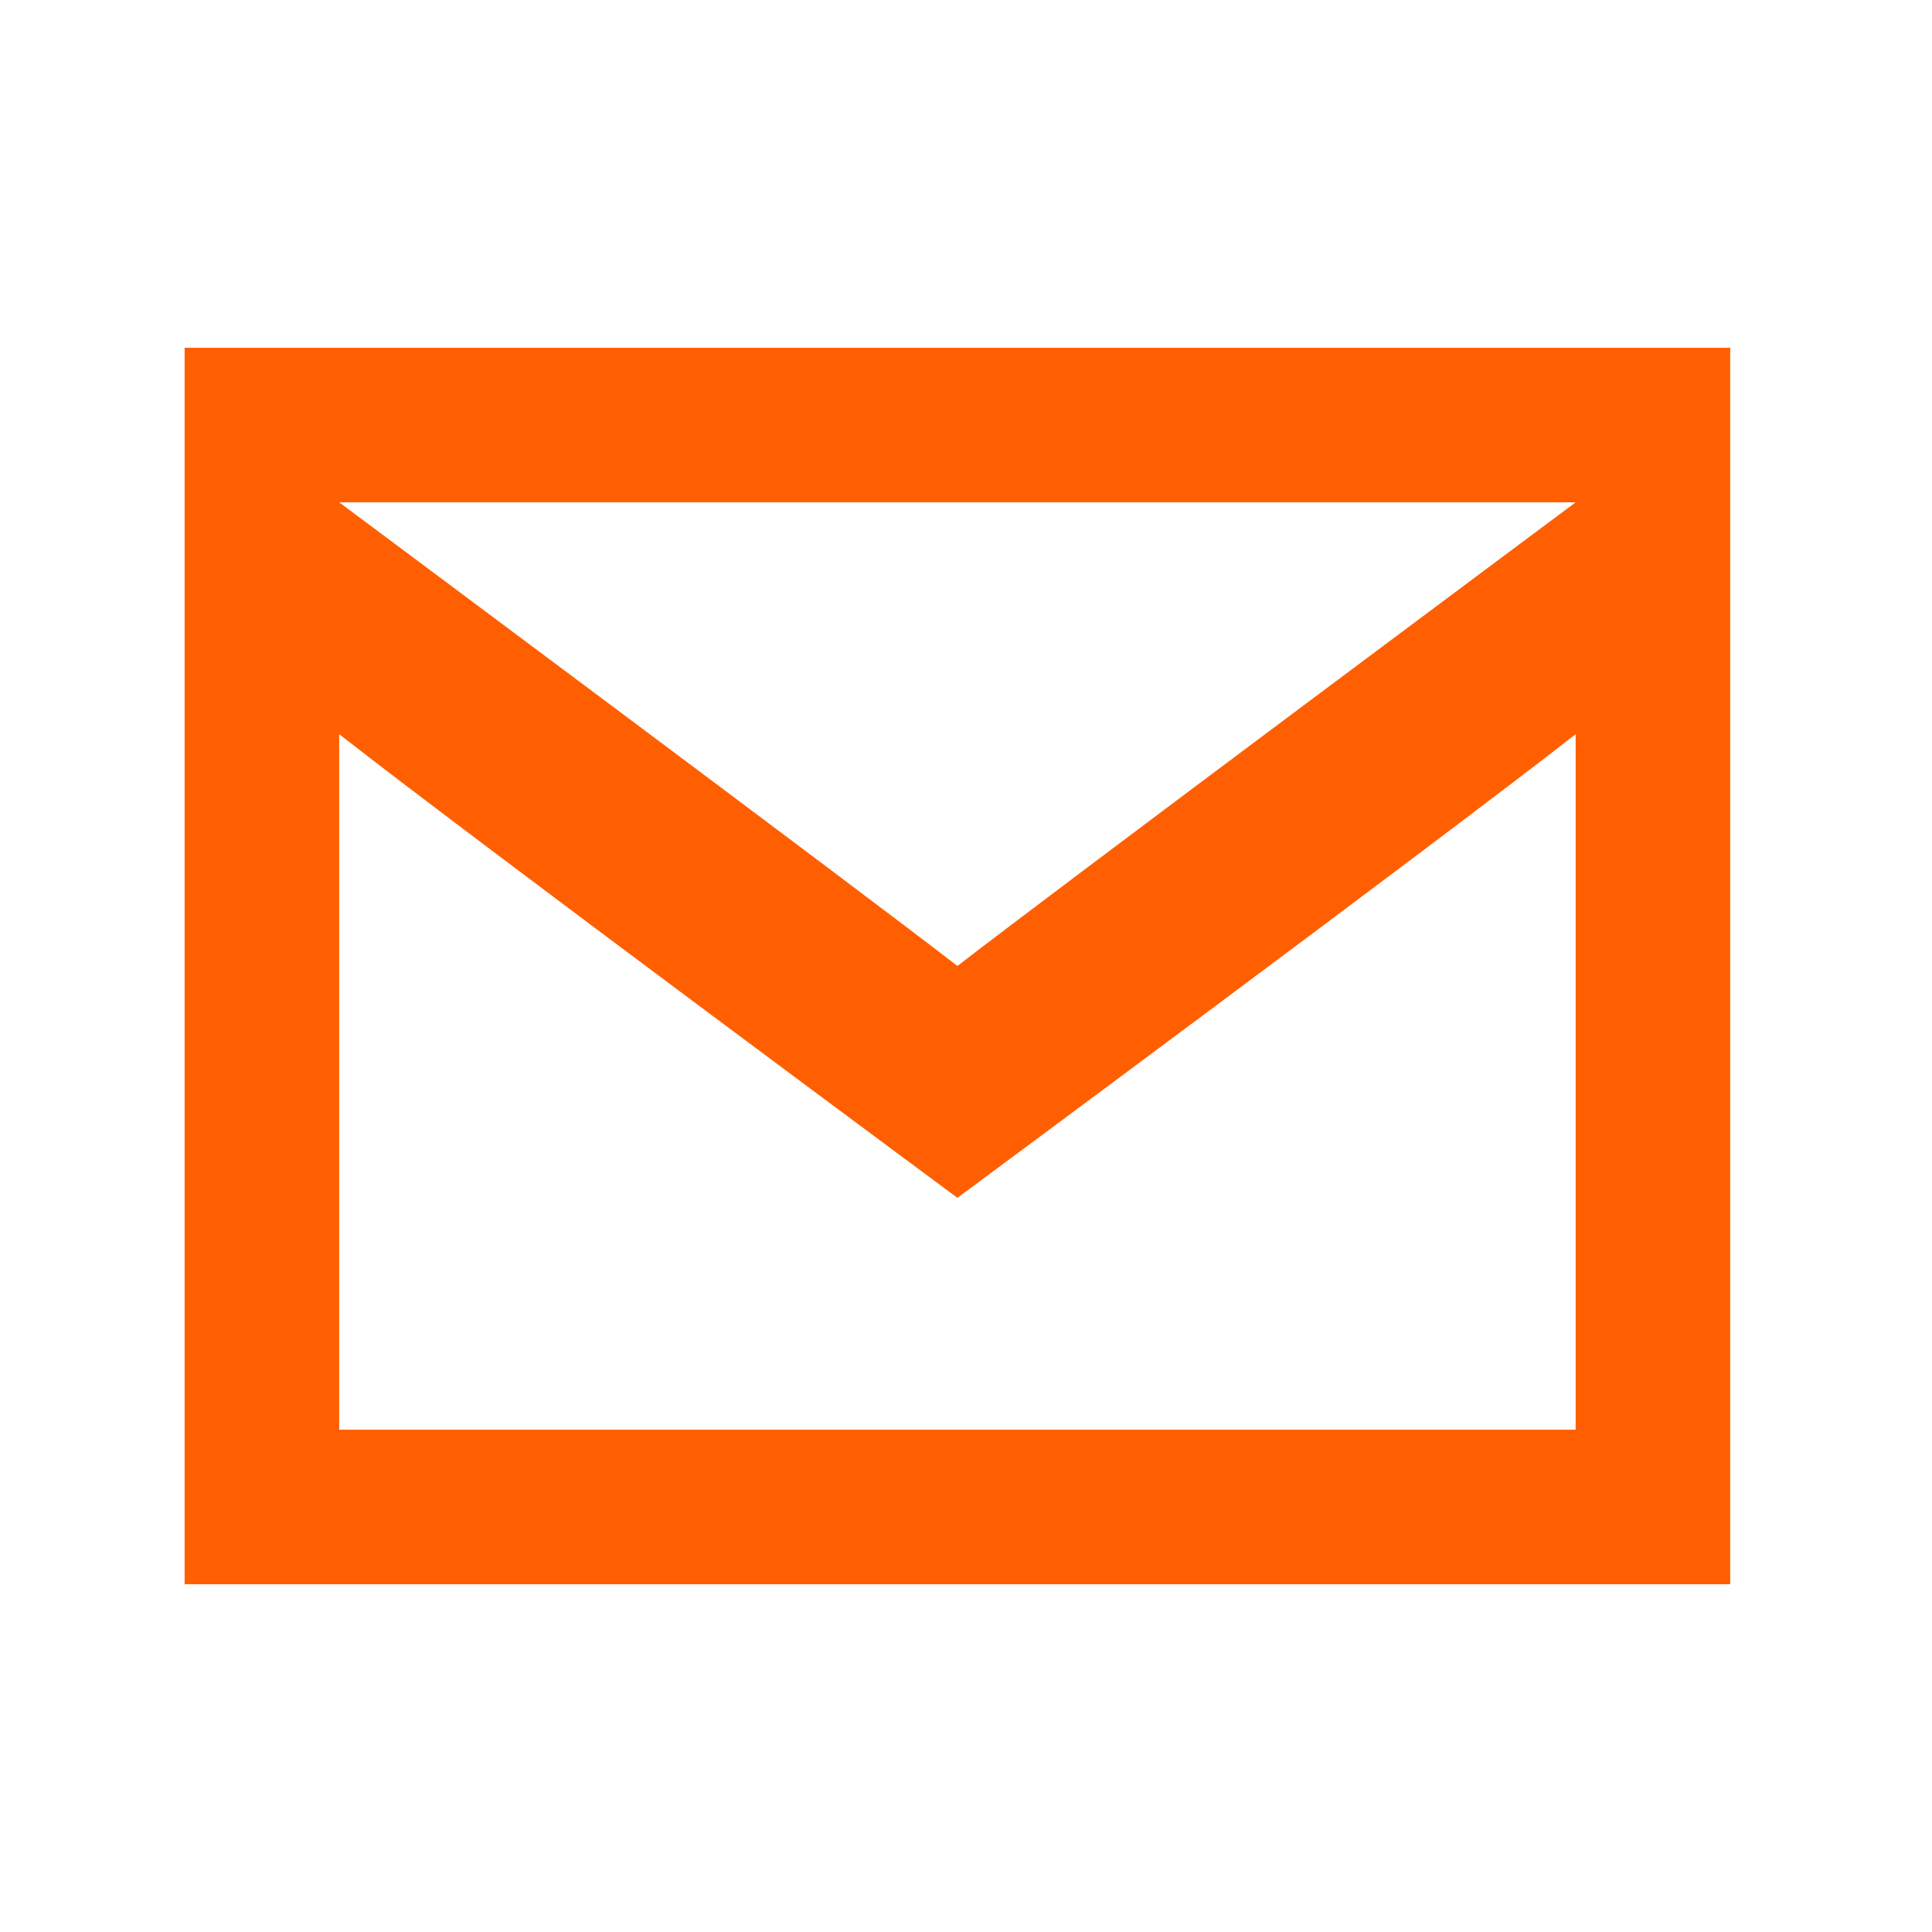 <svg xmlns="http://www.w3.org/2000/svg" width="25" height="25" viewBox="0 0 25 25" fill="none">
  <path d="M2.389 4.5C2.389 7.05 2.389 20.5 2.389 20.5H22.389V4.5L2.389 4.5ZM20.389 6.5C20.389 6.5 13.62 11.543 12.389 12.5C11.158 11.543 4.389 6.5 4.389 6.5H20.389ZM4.389 18.5V9.5C6.119 10.856 12.389 15.5 12.389 15.5C12.389 15.5 18.659 10.856 20.389 9.5V18.5H4.389Z" fill="#FF5F00"/>
</svg>